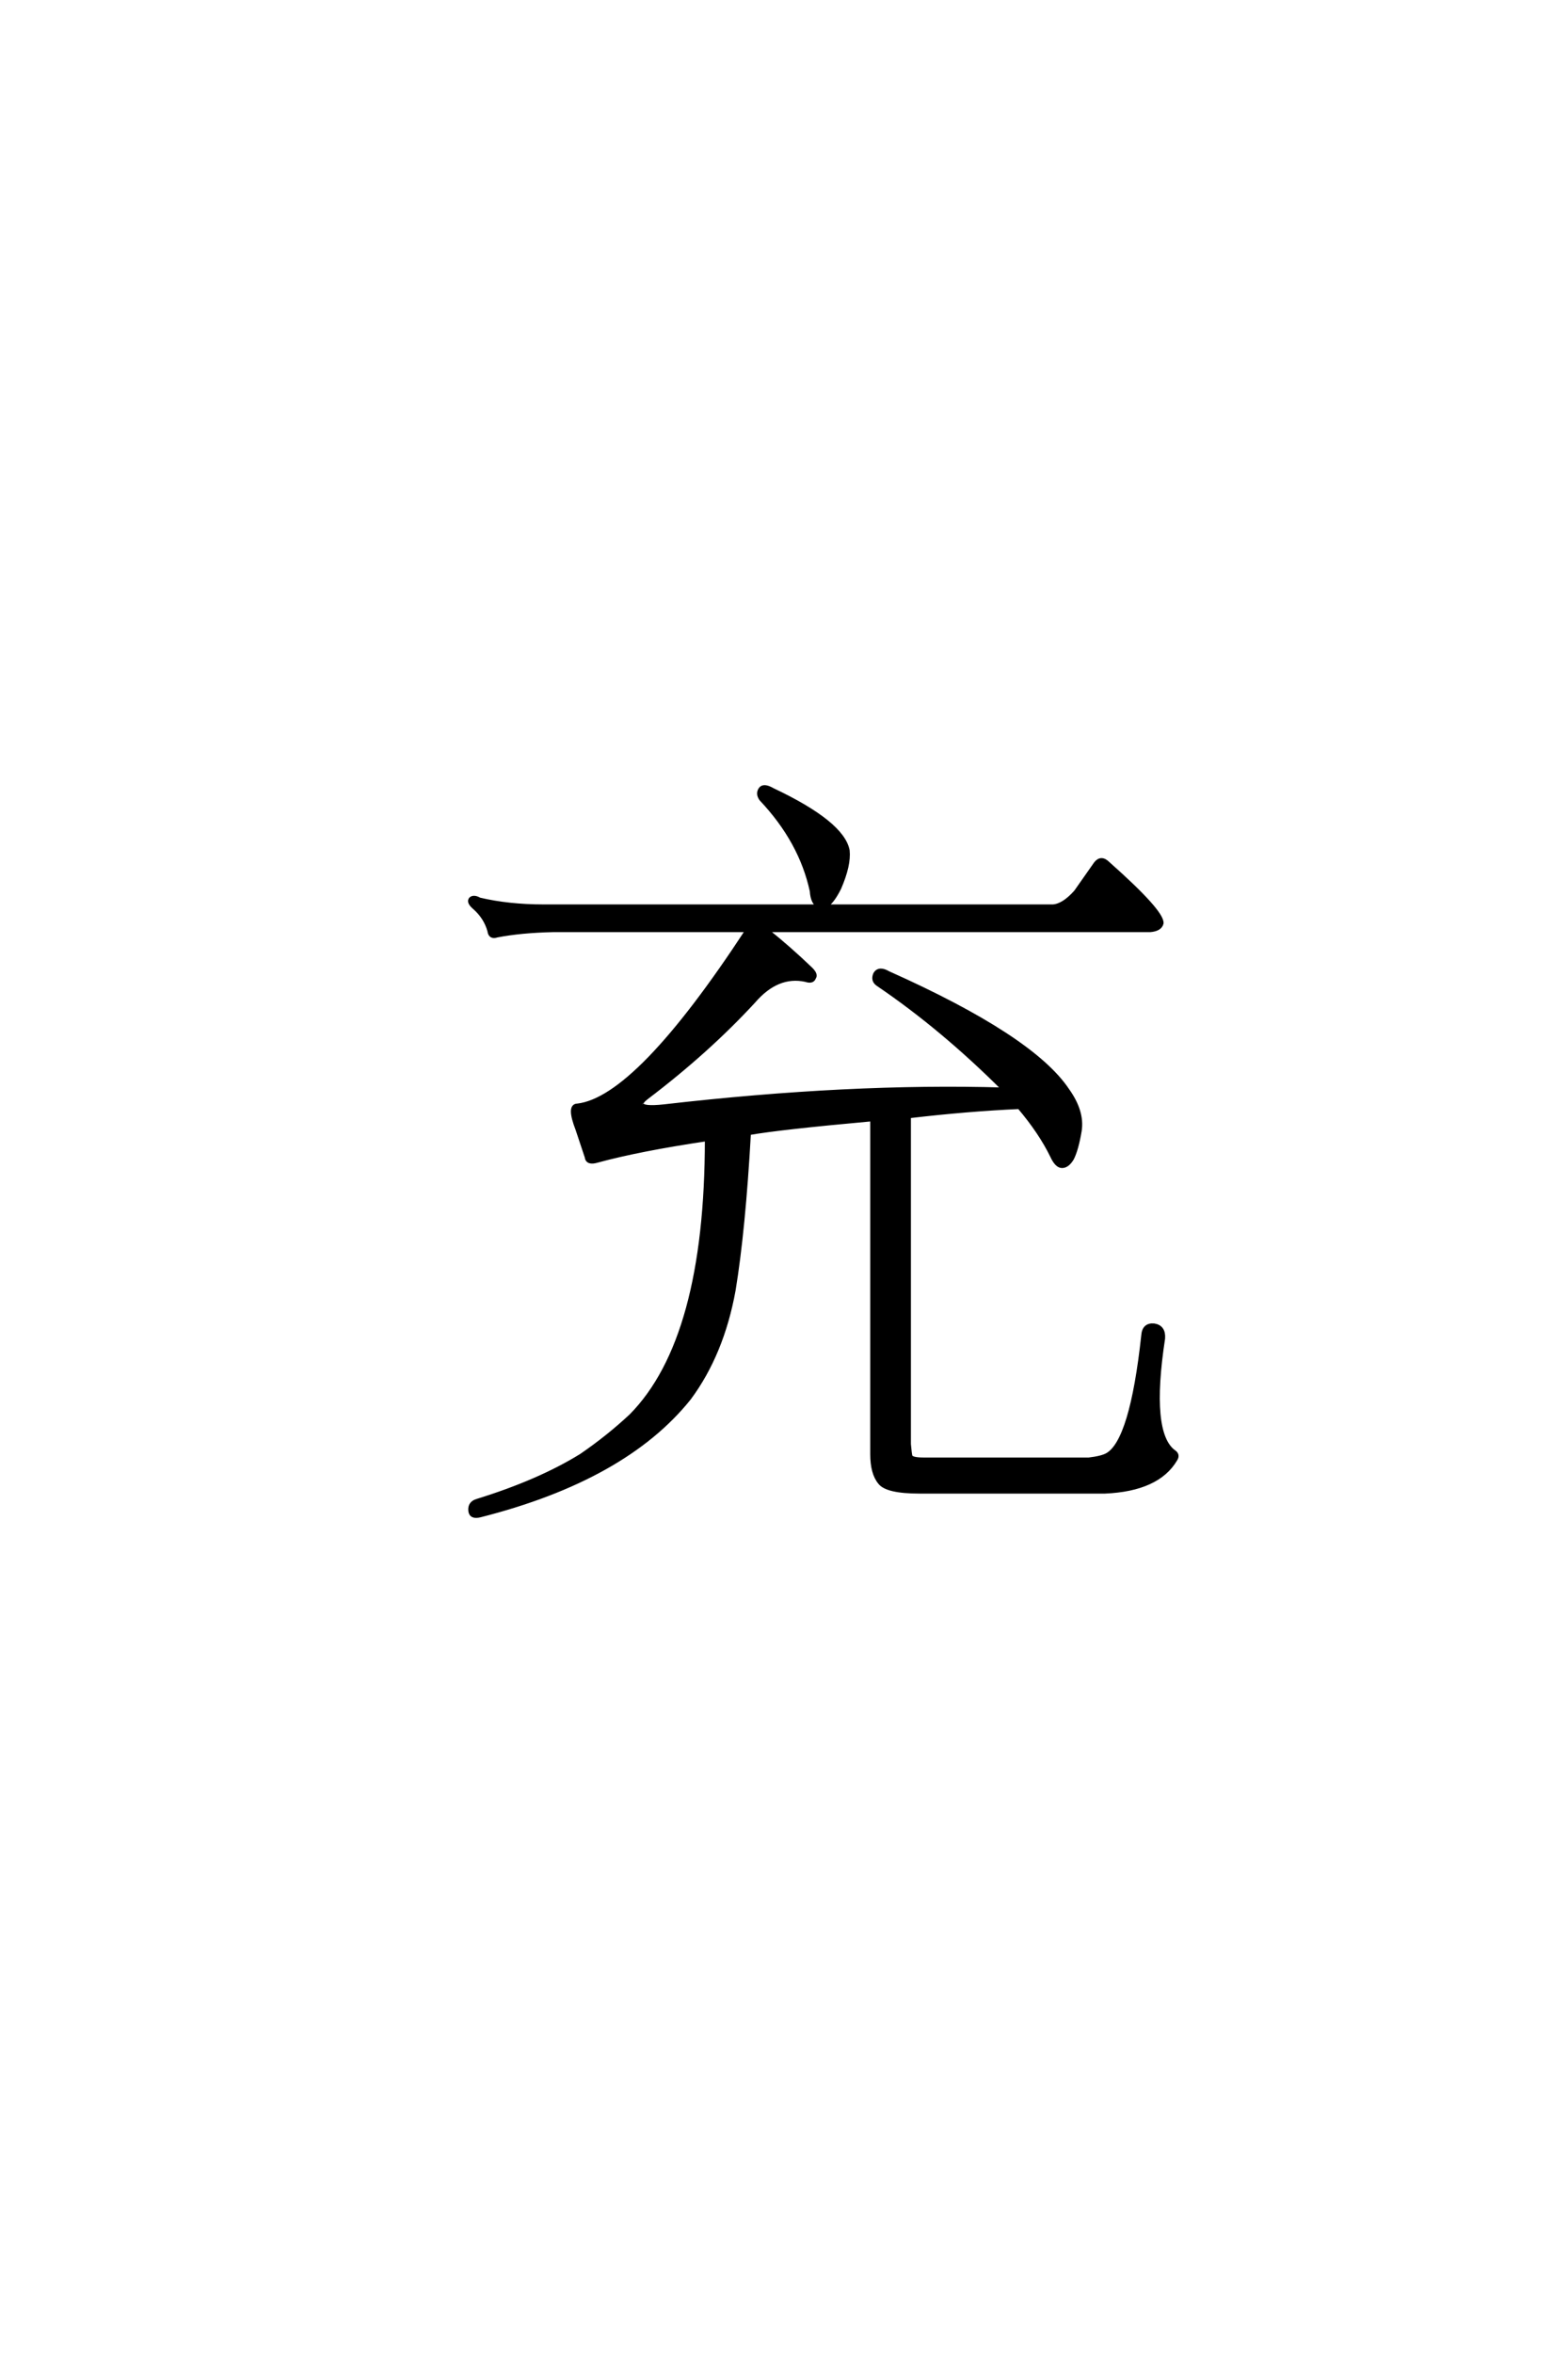 <?xml version='1.0' encoding='UTF-8'?>
<!DOCTYPE svg PUBLIC "-//W3C//DTD SVG 1.0//EN"
"http://www.w3.org/TR/2001/REC-SVG-20010904/DTD/svg10.dtd">

<svg xmlns='http://www.w3.org/2000/svg' version='1.0' width='40.0' height='60.0'>

 <g transform='scale(0.1 -0.1) translate(110.0 -370.0)'>
  <path d='M53.719 88.484
Q53.906 87.312 59.375 87.891
Q106.844 93.359 146.094 92.188
Q130.469 107.812 114.062 118.953
Q112.5 119.922 113.281 121.688
Q114.266 123.25 116.609 121.875
Q153.328 105.469 162.312 92
Q166.219 86.531 165.438 81.641
Q164.656 76.953 163.484 74.609
Q162.312 72.656 160.938 72.656
Q159.578 72.656 158.406 75.203
Q155.469 81.25 150 87.703
Q136.719 87.109 121.875 85.359
L121.875 1.766
Q122.078 -0.594 122.266 -1.375
Q122.656 -2.156 125.594 -2.156
L167.781 -2.156
Q171.094 -1.766 172.469 -0.984
Q178.719 2.547 181.641 29.5
Q181.844 32.234 184.375 32.031
Q186.922 31.641 186.719 28.719
Q183.016 4.5 189.453 -0.203
Q190.625 -0.984 189.844 -2.156
Q185.359 -9.766 171.875 -10.359
L124.609 -10.359
Q116.219 -10.359 114.453 -8.016
Q112.5 -5.672 112.5 -0.781
L112.5 84.578
Q88.672 82.422 81.062 81.062
Q79.688 56.453 77.156 41.016
Q74.219 24.812 65.828 13.484
Q49.422 -7.031 12.5 -16.406
Q10.156 -17 9.969 -15.234
Q9.766 -13.281 11.719 -12.703
Q27.547 -7.812 38.281 -1.172
Q45.125 3.516 50.984 8.984
Q70.312 28.516 70.312 79.5
Q53.125 76.953 42.391 74.031
Q39.844 73.25 39.656 75
Q38.484 78.516 37.312 82.031
Q34.969 88.094 37.312 88.094
Q52.547 89.844 80.672 132.812
L31.062 132.812
Q22.859 132.625 16.797 131.453
Q15.047 130.859 14.844 132.625
Q13.875 136.141 10.938 138.672
Q9.375 140.047 10.156 140.828
Q10.938 141.406 12.312 140.625
Q19.734 138.875 28.719 138.875
L99.031 138.875
Q97.266 139.656 97.078 142.781
Q94.344 155.469 84.188 166.219
Q83.203 167.578 83.984 168.75
Q84.766 169.922 87.109 168.562
Q104.891 160.156 106.25 153.125
Q106.641 149.422 104.109 143.562
Q102.156 139.656 100.391 138.875
L158.594 138.875
Q161.328 139.062 164.453 142.578
L169.531 149.812
Q170.906 151.562 172.656 149.812
Q186.531 137.5 186.328 134.578
Q185.938 133.016 183.406 132.812
L85.547 132.812
Q91.406 128.125 96.875 122.859
Q98.25 121.484 97.656 120.703
Q97.266 119.531 95.516 120.125
Q88.281 121.688 82.234 114.656
Q70.516 101.953 55.078 90.234
Q53.516 89.062 53.719 88.484
' style='fill: #000000; stroke: #000000'/>
 </g>
</svg>
